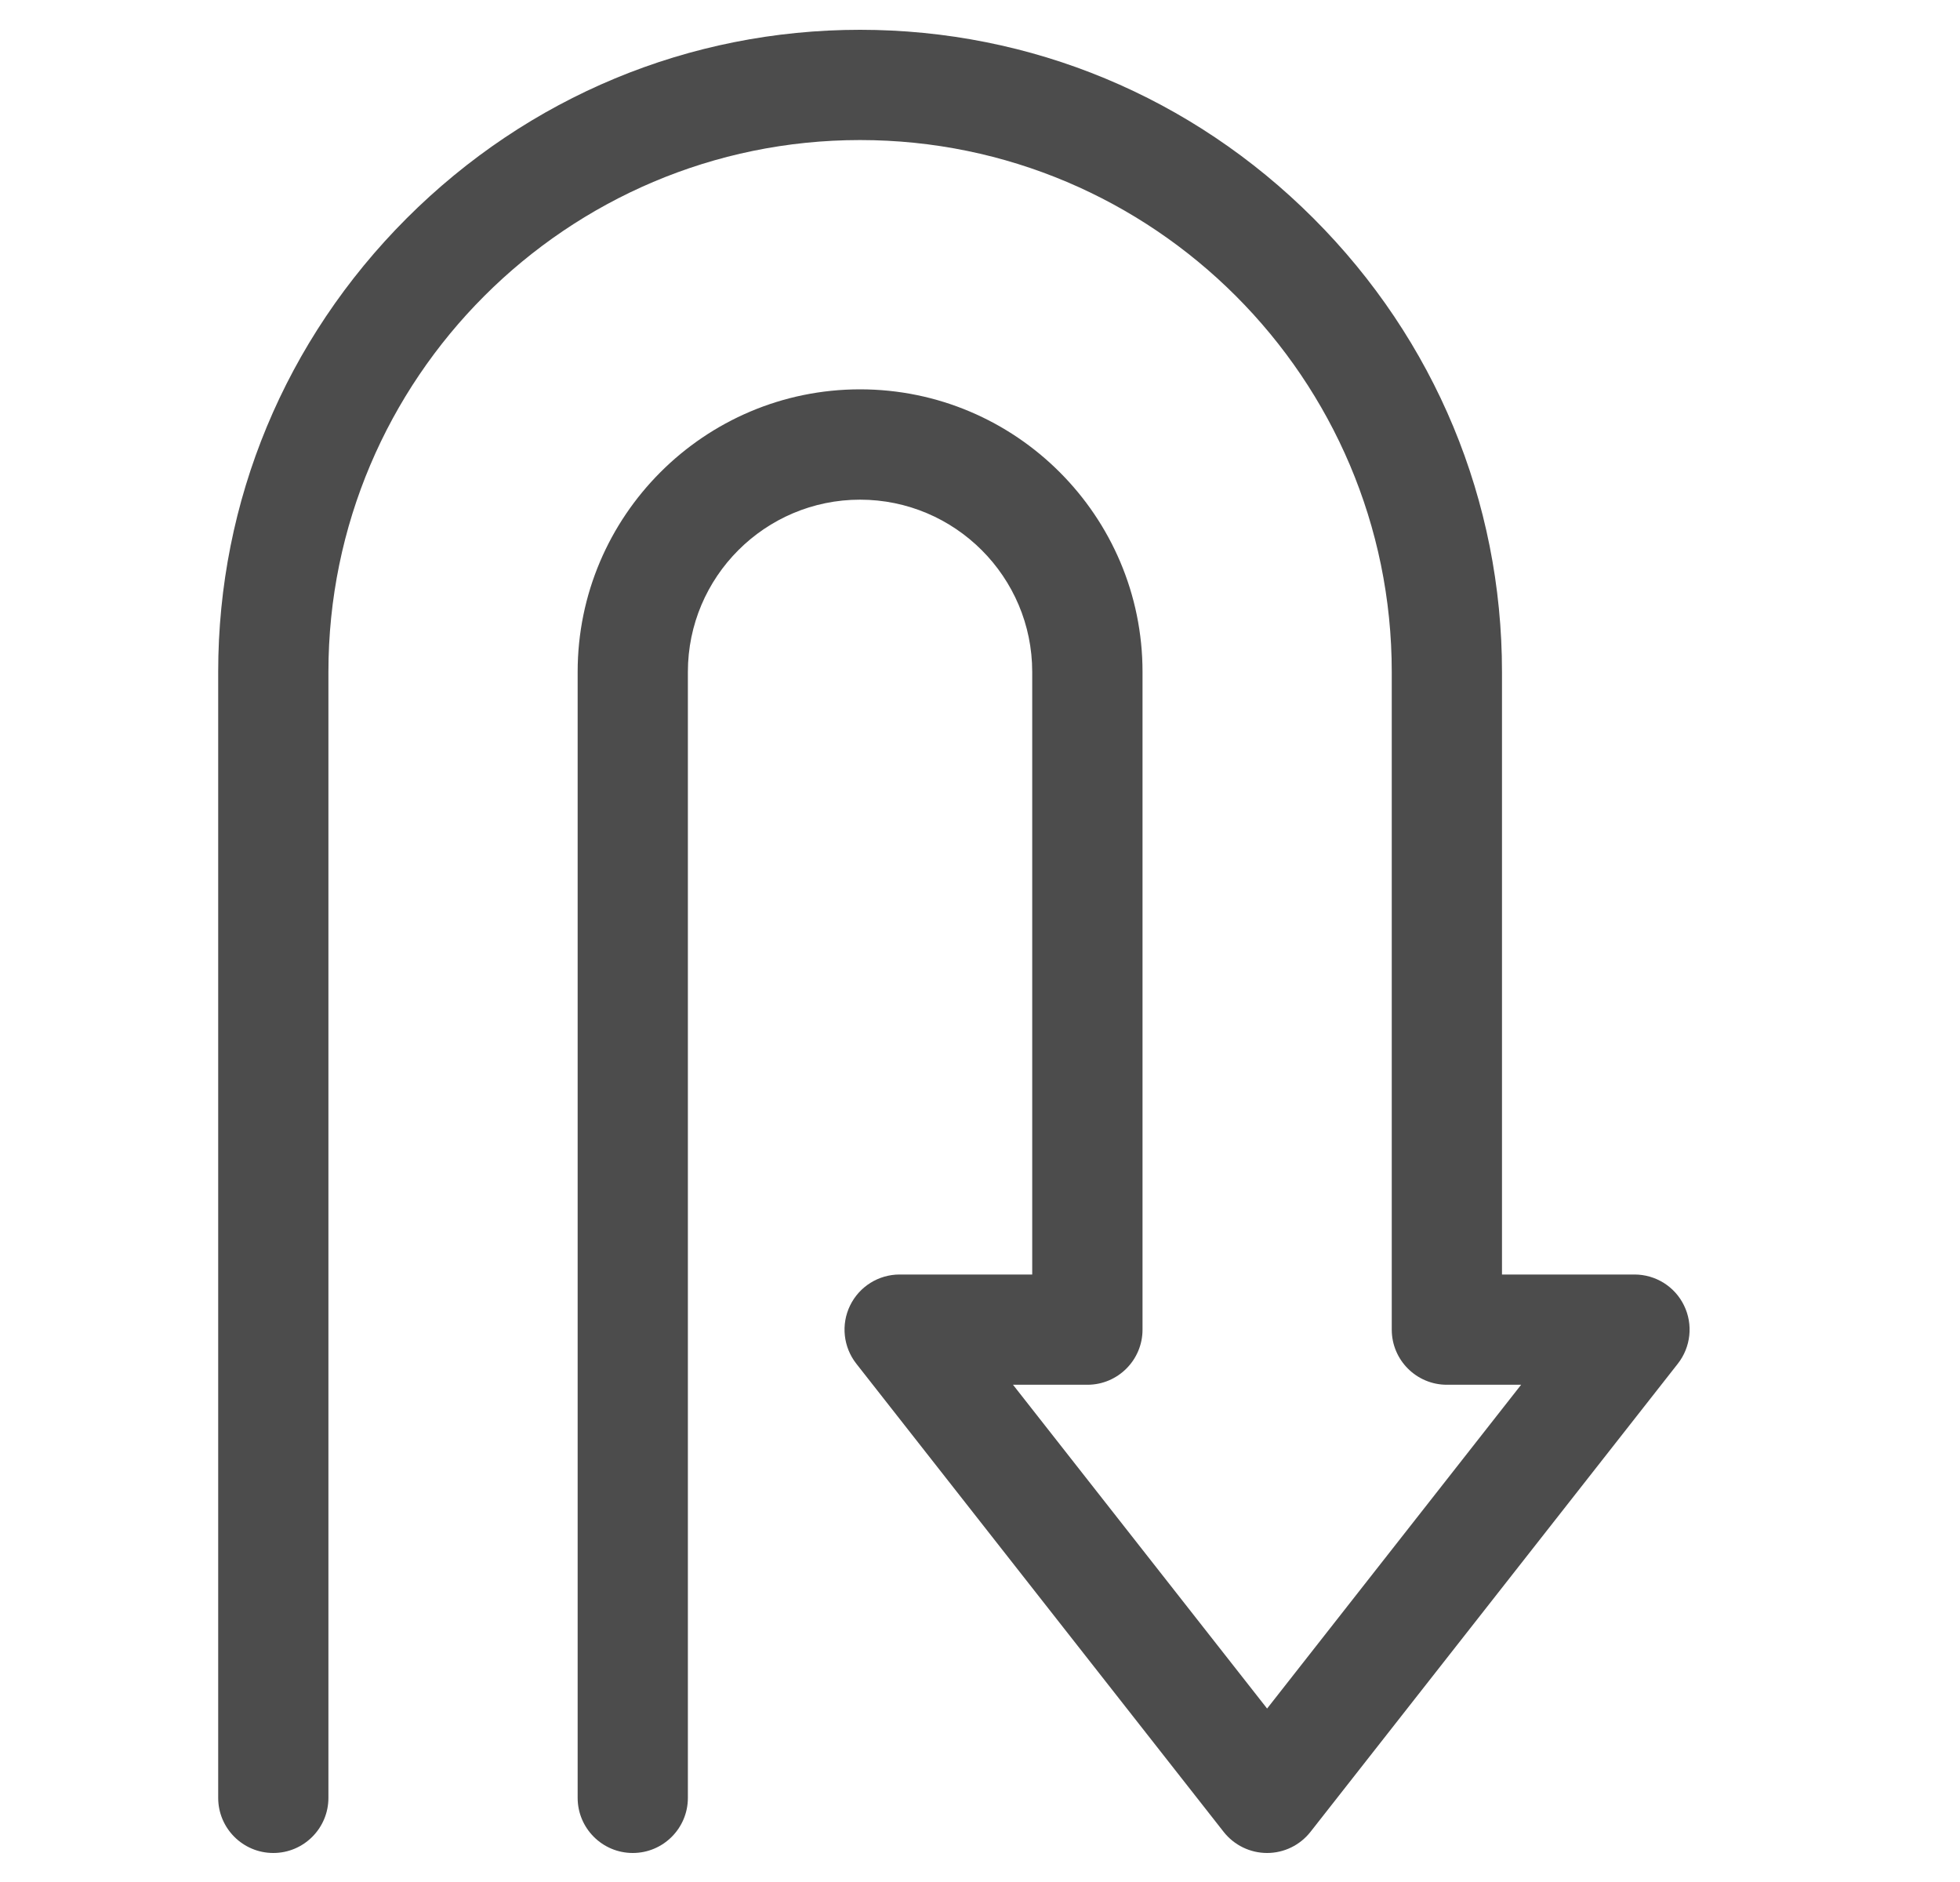 <svg width="25" height="24" viewBox="0 0 25 24" fill="none" xmlns="http://www.w3.org/2000/svg">
<g clip-path="url(#clip0_22643_26314)">
<g clip-path="url(#clip1_22643_26314)">
<path d="M16.162 23.63C15.946 23.63 15.742 23.531 15.608 23.361L10.922 17.39C10.756 17.178 10.725 16.89 10.843 16.648C10.961 16.406 11.206 16.253 11.475 16.253H13.166V8.568C13.166 7.357 12.181 6.372 10.97 6.372C9.759 6.372 8.774 7.357 8.774 8.568V22.927C8.774 23.315 8.459 23.63 8.071 23.63C7.683 23.63 7.368 23.315 7.368 22.927V8.568C7.368 6.581 8.984 4.965 10.97 4.965C12.957 4.965 14.573 6.581 14.573 8.568V16.956C14.573 17.344 14.258 17.659 13.87 17.659H12.921L16.162 21.788L19.402 17.659H18.455C18.067 17.659 17.752 17.344 17.752 16.956V8.568C17.752 4.828 14.71 1.786 10.97 1.786C7.231 1.786 4.189 4.828 4.189 8.568V22.927C4.189 23.315 3.874 23.63 3.486 23.63C3.098 23.63 2.783 23.315 2.783 22.927V8.568C2.783 6.389 3.637 4.335 5.187 2.784C6.738 1.234 8.792 0.38 10.97 0.38C13.149 0.38 15.203 1.234 16.753 2.784C18.304 4.335 19.158 6.389 19.158 8.568V16.253H20.848C21.117 16.253 21.363 16.406 21.48 16.648C21.598 16.89 21.567 17.178 21.401 17.39L16.715 23.361C16.581 23.531 16.378 23.63 16.162 23.63V23.63Z" fill="black" fill-opacity="0.7"/>
</g>
</g>
<defs>
<clipPath id="clip0_22643_26314">
<rect width="24" height="24" fill="white" transform="translate(0.167 0.005)"/>
</clipPath>
<clipPath id="clip1_22643_26314">
<rect width="24" height="24" fill="white" transform="translate(0.167 0.005)"/>
</clipPath>
</defs>
</svg>
